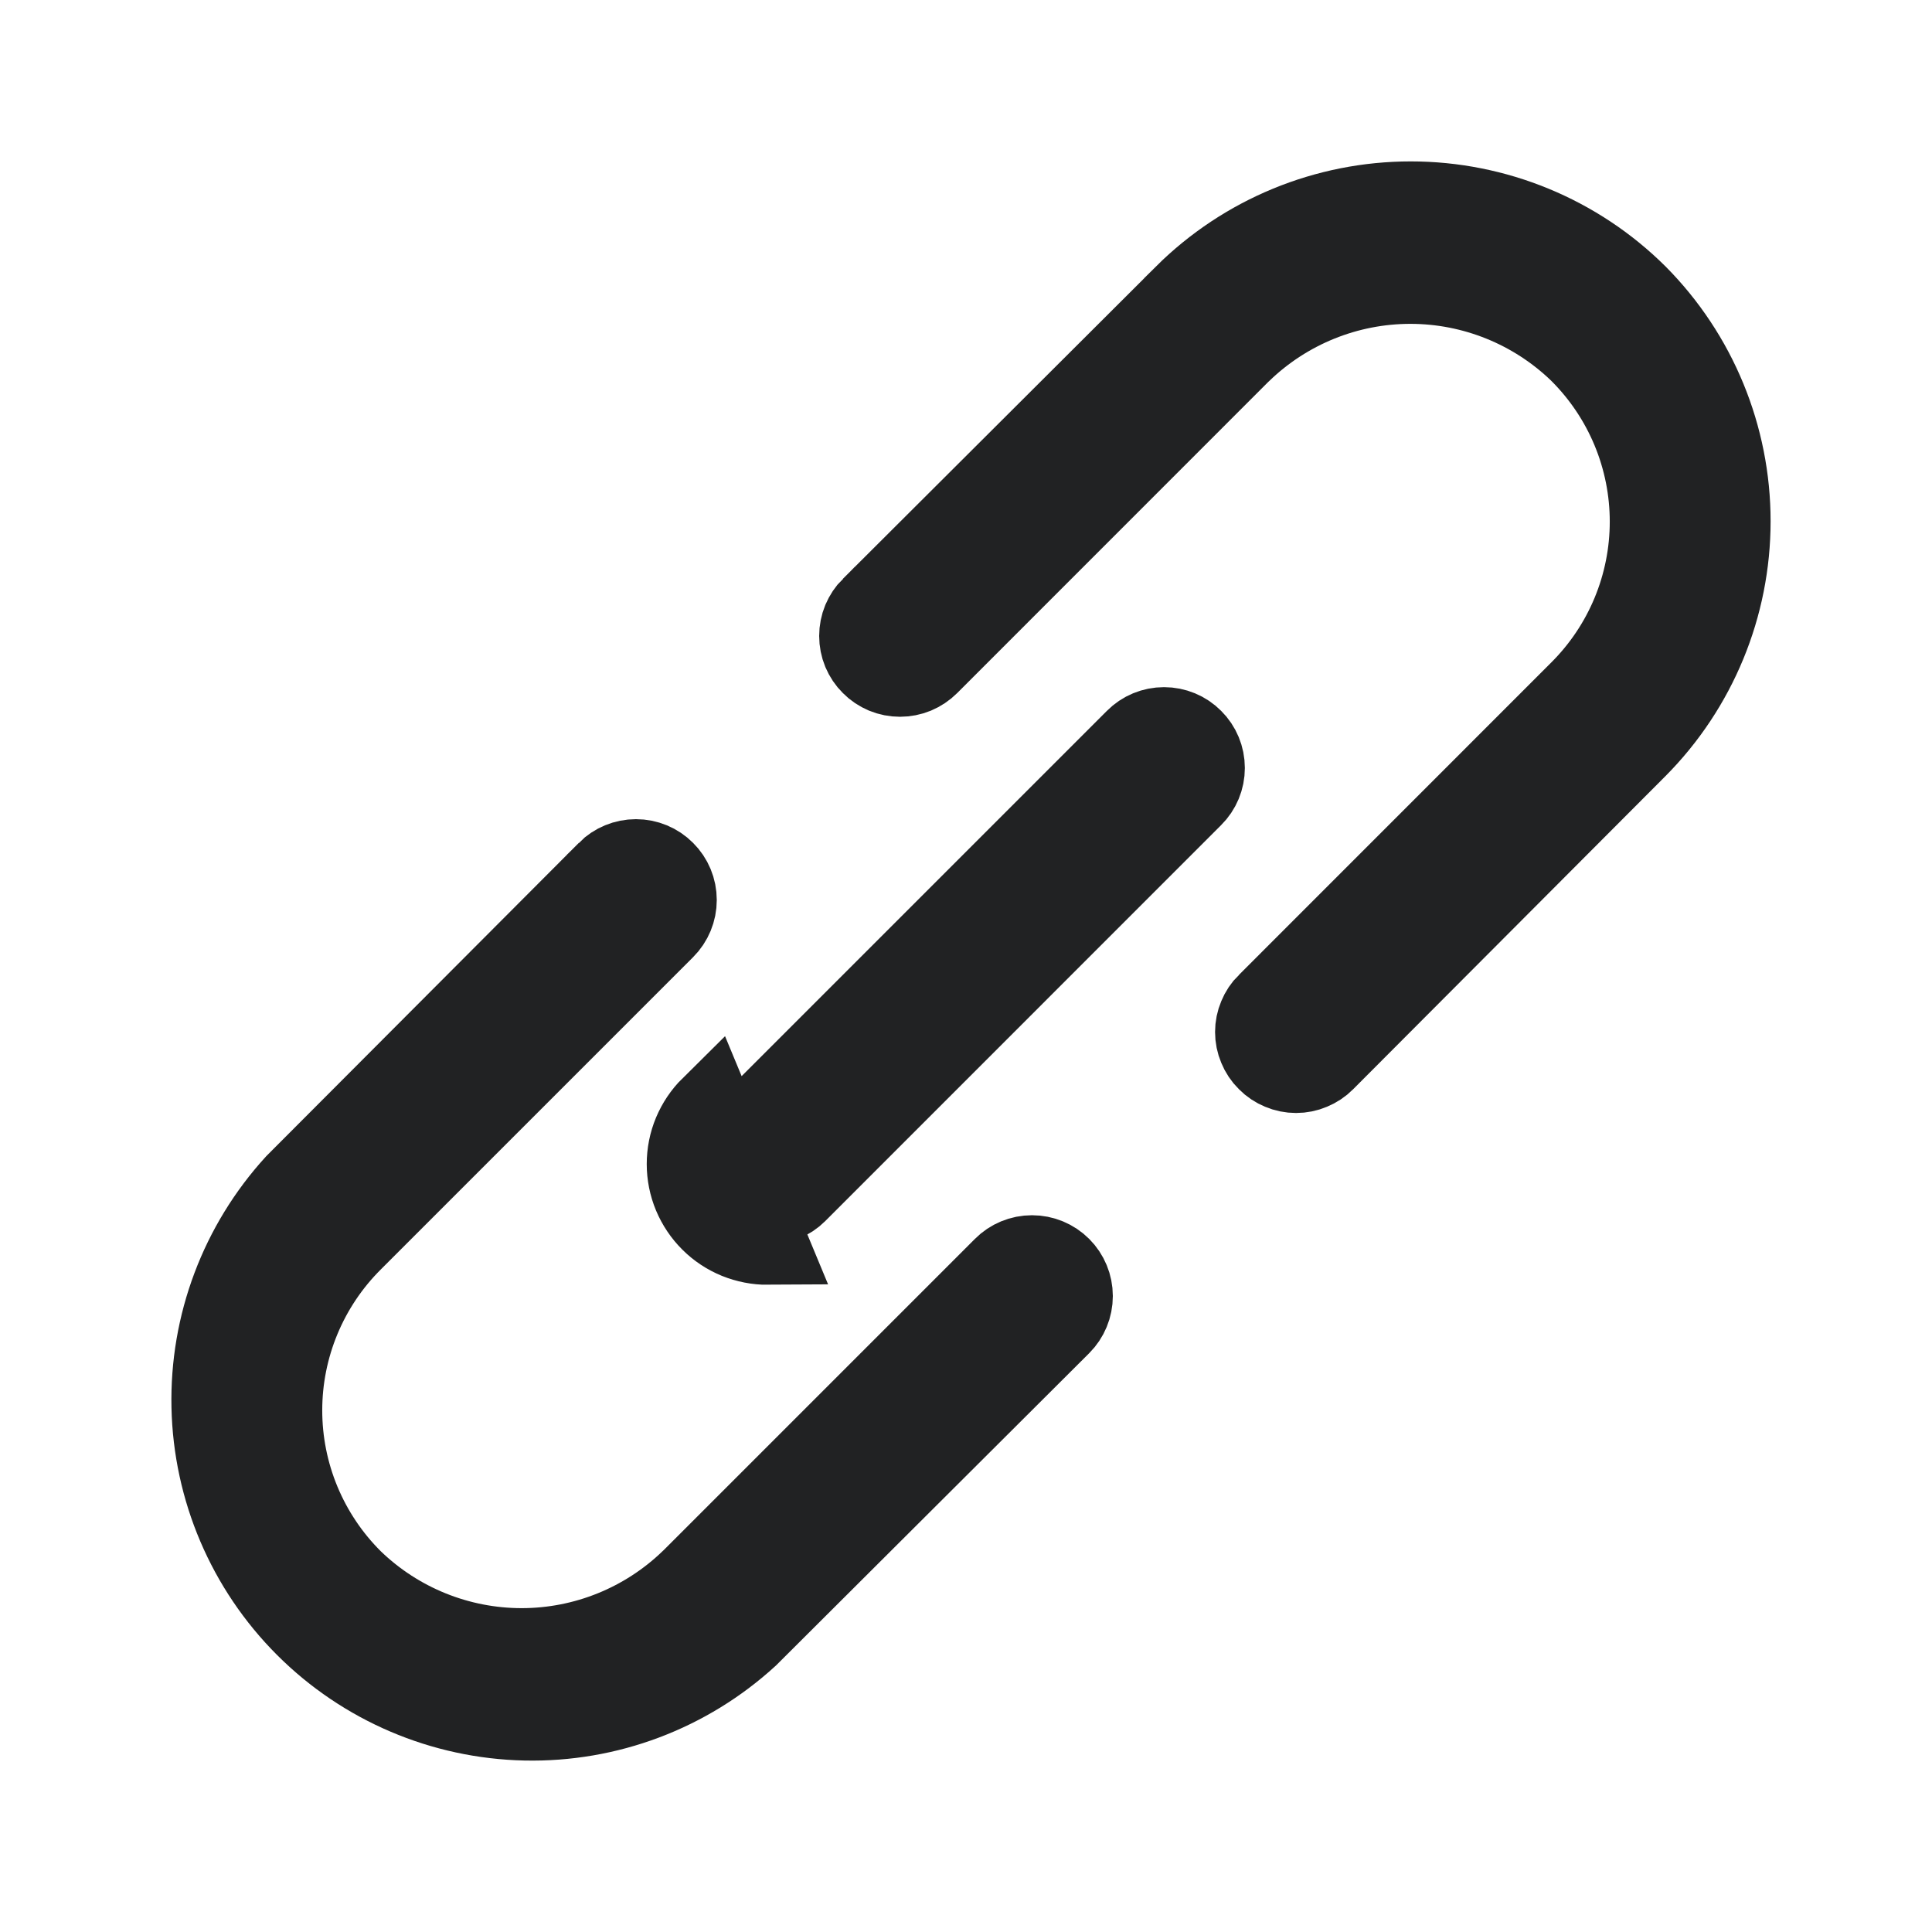 <?xml version="1.0" encoding="UTF-8"?>
<svg xmlns="http://www.w3.org/2000/svg" width="24" height="24" viewBox="0 0 24 24" fill="none">
  <path d="M8.577 19.63L8.577 19.63L8.584 19.624L12.464 15.744C12.558 15.649 12.686 15.596 12.82 15.596C12.954 15.596 13.082 15.649 13.177 15.744C13.271 15.838 13.324 15.966 13.324 16.1C13.324 16.234 13.271 16.362 13.177 16.456L9.294 20.328C8.539 21.019 7.548 21.392 6.525 21.37C5.499 21.348 4.521 20.931 3.795 20.205C3.069 19.479 2.652 18.501 2.63 17.475C2.608 16.452 2.981 15.461 3.671 14.706L7.544 10.824C7.544 10.823 7.544 10.823 7.544 10.823C7.638 10.729 7.766 10.676 7.9 10.676C8.034 10.676 8.162 10.729 8.256 10.824C8.351 10.918 8.404 11.046 8.404 11.18C8.404 11.314 8.351 11.442 8.256 11.537L4.377 15.416C4.377 15.416 4.377 15.416 4.377 15.416C4.1 15.692 3.88 16.02 3.73 16.381C3.58 16.742 3.503 17.129 3.503 17.52C3.503 17.911 3.58 18.298 3.73 18.659C3.88 19.02 4.1 19.348 4.377 19.624L4.377 19.624L4.383 19.63C4.946 20.173 5.698 20.477 6.48 20.477C7.262 20.477 8.014 20.173 8.577 19.63ZM15.423 4.37L15.423 4.37L15.416 4.376L11.537 8.256C11.49 8.303 11.434 8.34 11.373 8.366C11.312 8.391 11.246 8.404 11.18 8.404C11.114 8.404 11.048 8.391 10.987 8.366C10.926 8.34 10.87 8.303 10.824 8.256C10.777 8.21 10.74 8.154 10.714 8.093C10.689 8.032 10.676 7.966 10.676 7.9C10.676 7.834 10.689 7.768 10.714 7.707C10.74 7.646 10.777 7.59 10.823 7.544C10.823 7.544 10.823 7.544 10.824 7.544L14.713 3.665C14.713 3.665 14.713 3.664 14.713 3.664C15.46 2.922 16.471 2.505 17.525 2.505C18.578 2.505 19.589 2.921 20.336 3.663C21.079 4.411 21.495 5.422 21.495 6.475C21.495 7.529 21.078 8.54 20.335 9.288L16.456 13.177L16.455 13.178C16.409 13.225 16.353 13.262 16.292 13.287C16.231 13.313 16.166 13.326 16.1 13.326C16.034 13.326 15.969 13.313 15.908 13.287C15.847 13.262 15.791 13.225 15.745 13.178L15.742 13.175C15.695 13.129 15.658 13.073 15.633 13.012C15.607 12.951 15.594 12.886 15.594 12.82C15.594 12.754 15.607 12.689 15.633 12.628C15.658 12.567 15.695 12.511 15.742 12.465L15.744 12.464L19.623 8.584C19.623 8.584 19.623 8.584 19.623 8.584C19.9 8.308 20.12 7.98 20.27 7.619C20.42 7.258 20.497 6.871 20.497 6.48C20.497 6.089 20.42 5.702 20.27 5.341C20.12 4.98 19.9 4.652 19.623 4.376L19.623 4.376L19.617 4.37C19.054 3.827 18.302 3.523 17.52 3.523C16.738 3.523 15.986 3.827 15.423 4.37ZM9.182 14.815L9.182 14.815C9.135 14.768 9.098 14.713 9.073 14.652C9.047 14.591 9.034 14.526 9.034 14.46C9.034 14.394 9.047 14.329 9.073 14.268C9.098 14.207 9.135 14.152 9.182 14.105L9.184 14.104L14.104 9.184C14.198 9.089 14.326 9.036 14.46 9.036C14.594 9.036 14.722 9.089 14.816 9.184C14.911 9.278 14.964 9.406 14.964 9.54C14.964 9.674 14.911 9.802 14.816 9.896L9.898 14.815C9.898 14.815 9.898 14.815 9.897 14.816C9.851 14.862 9.796 14.898 9.735 14.923C9.674 14.948 9.609 14.96 9.543 14.96L9.543 14.96L9.537 14.96C9.471 14.96 9.406 14.948 9.345 14.923C9.284 14.898 9.229 14.861 9.182 14.815ZM8.83 13.75C8.736 13.843 8.662 13.954 8.611 14.075C8.56 14.197 8.534 14.328 8.534 14.46C8.534 14.592 8.56 14.723 8.611 14.845C8.662 14.966 8.736 15.077 8.83 15.17C8.923 15.263 9.034 15.336 9.156 15.386C9.278 15.435 9.408 15.461 9.54 15.46L8.83 13.75Z" fill="#212223" stroke="#212223"></path>
</svg>

